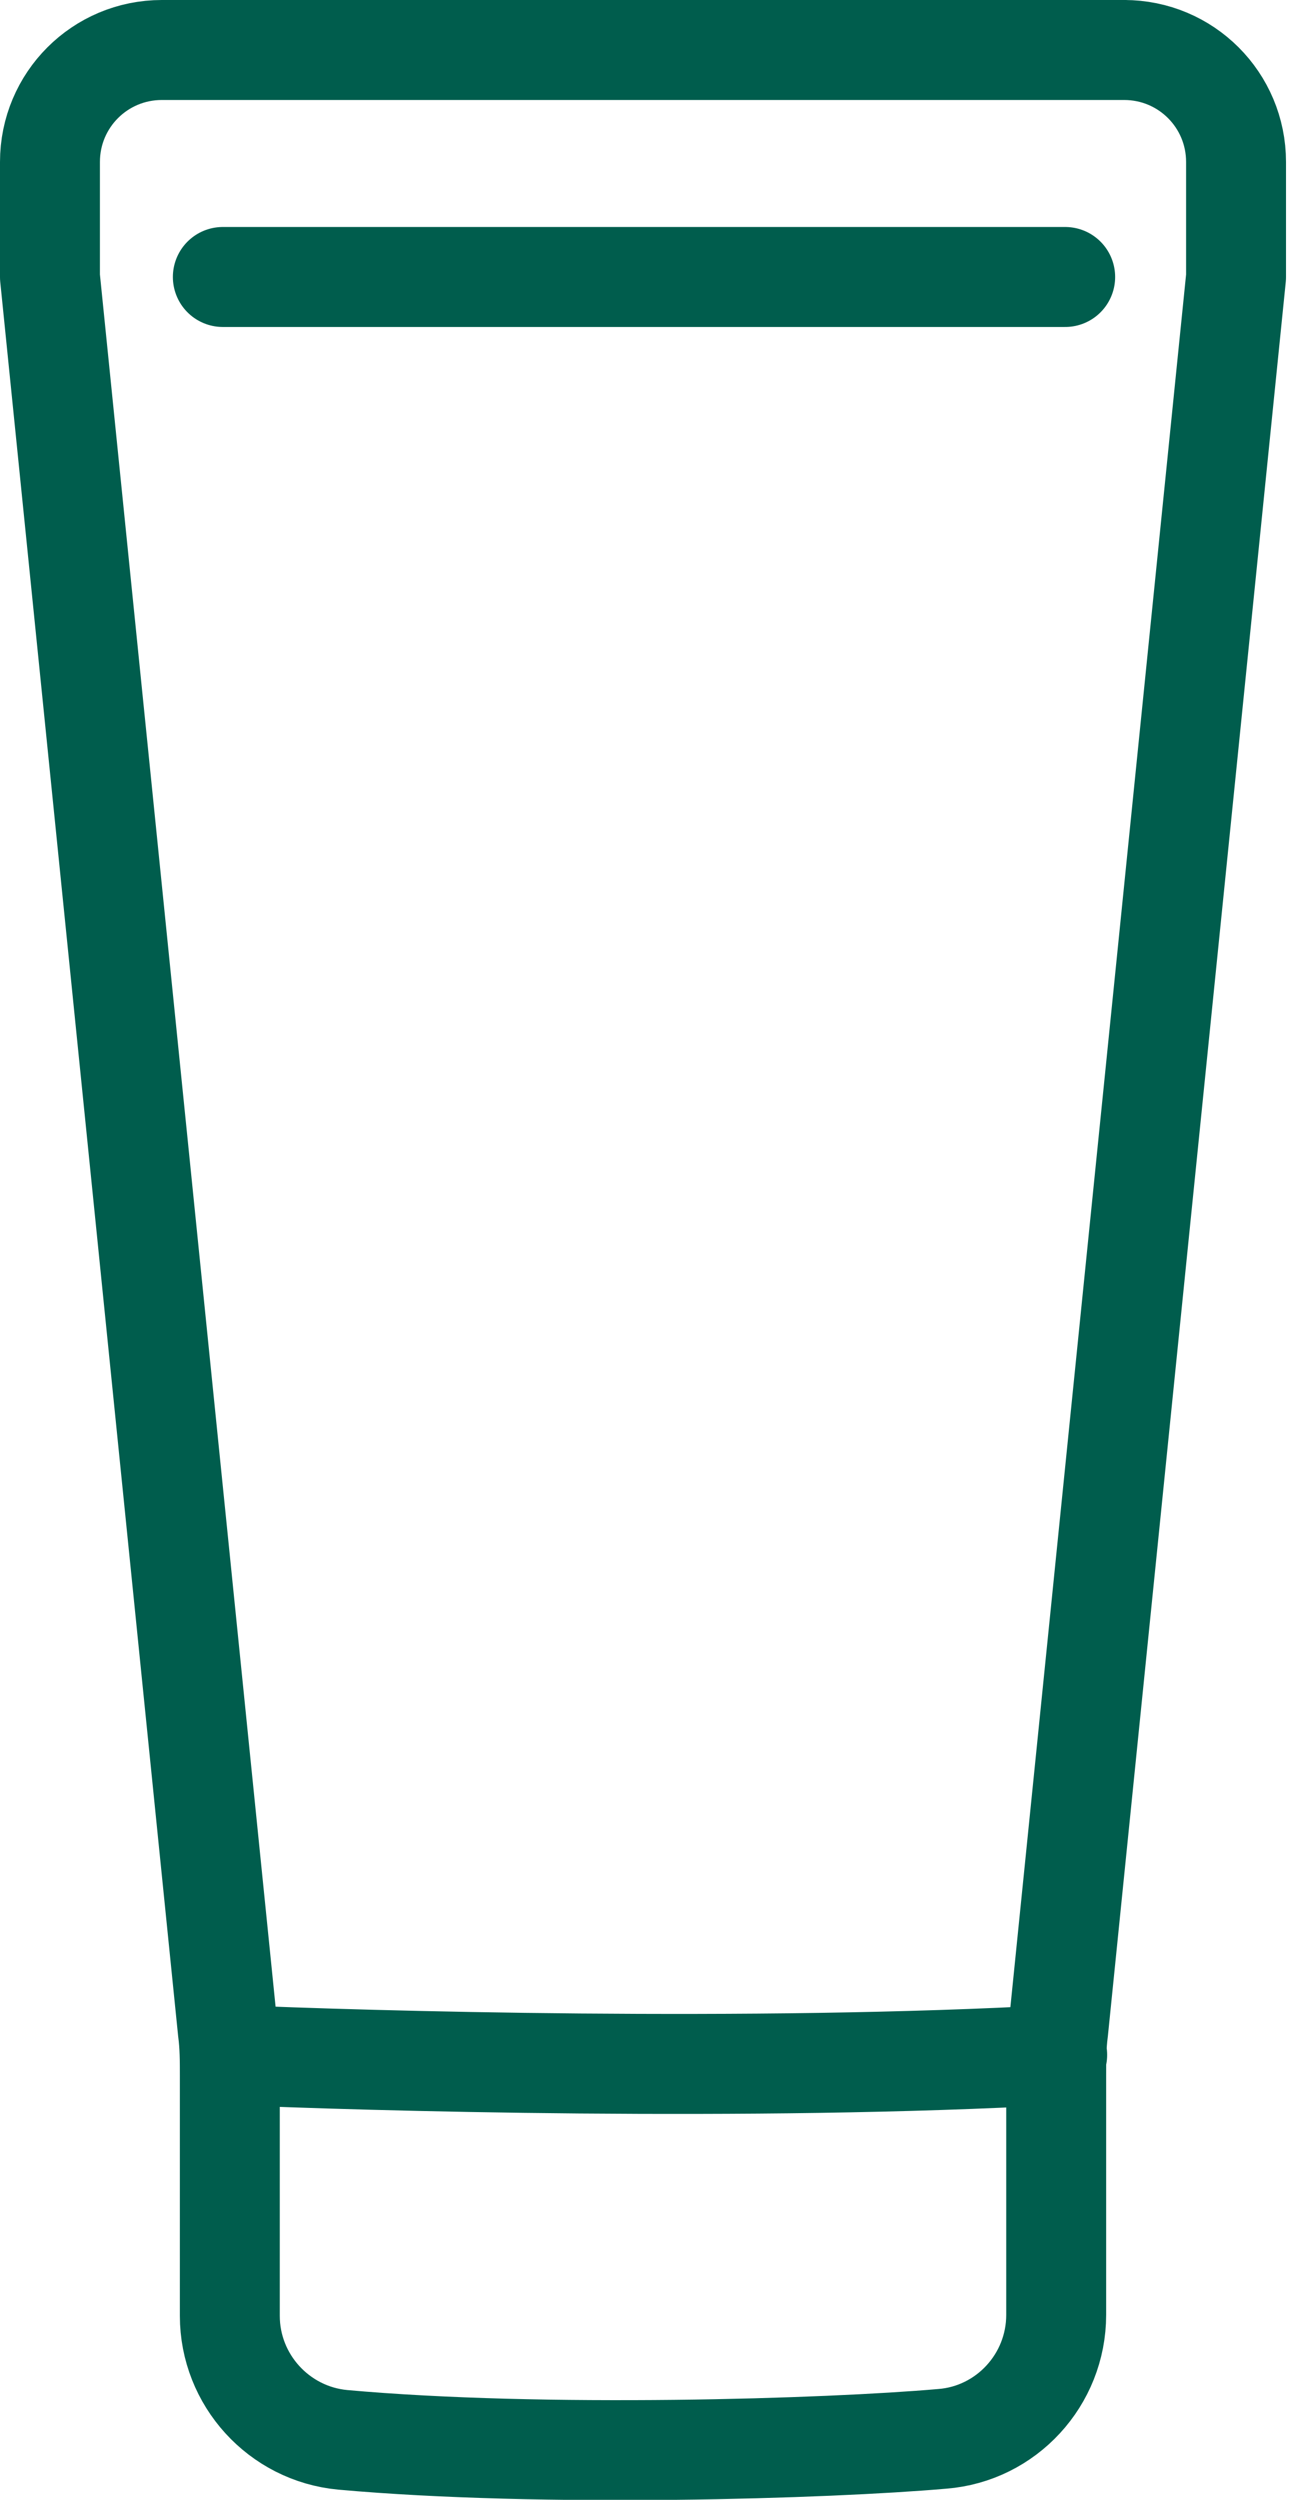 <svg width="13" height="25" fill="none" xmlns="http://www.w3.org/2000/svg"><g clip-path="url(#clip0_360_1239)" stroke="#005D4D" stroke-linecap="round" stroke-linejoin="round"><path d="M11.26.5H1.62C1 .5.5 1 .5 1.62v1.15l1.78 17.54c.02.15.02.3.02.45v2.4c0 .64.49 1.18 1.13 1.24 2 .18 4.86.09 6-.01.64-.05 1.14-.59 1.14-1.24v-2.39c0-.15 0-.3.02-.45l1.78-17.54V1.62c0-.62-.5-1.12-1.12-1.12h.01zm-.6 2.27H2.23m.07 17.78c1.33.06 5.25.17 8.28 0"/></g><defs><clipPath id="clip0_360_1239"><path fill="#fff" d="M0 0h12.88v25H0z"/></clipPath></defs></svg>